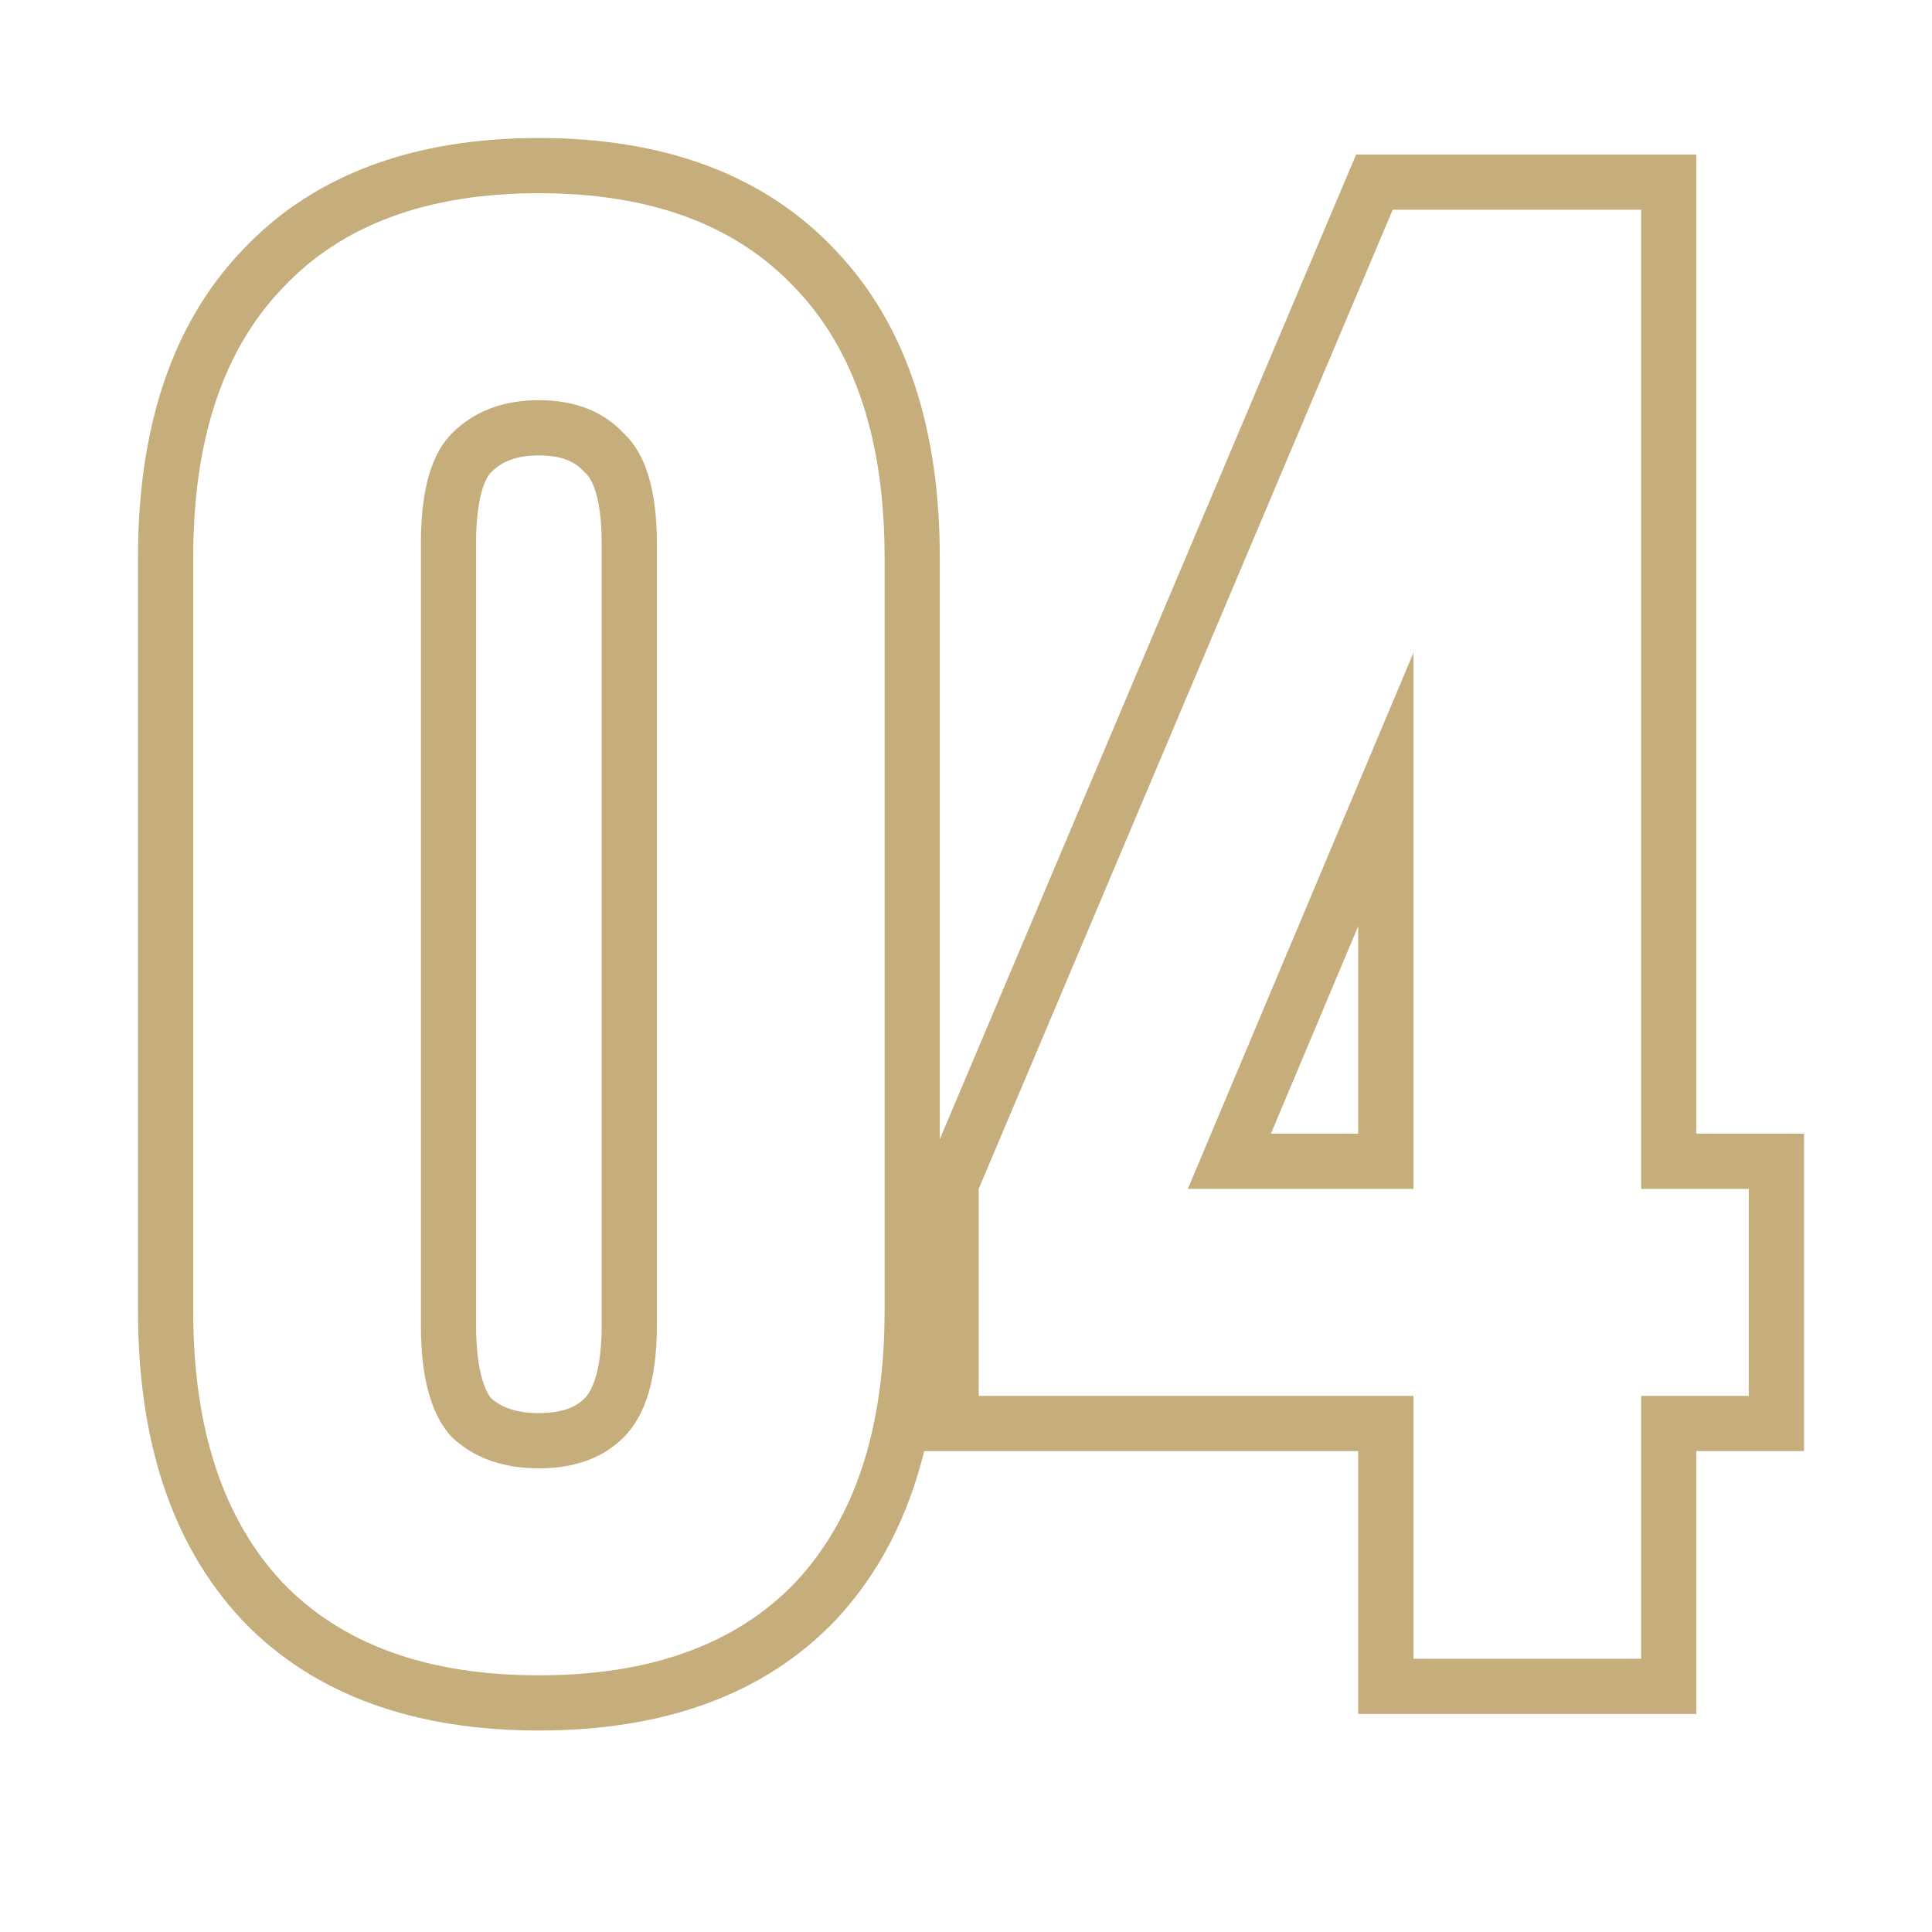 <?xml version="1.0" encoding="UTF-8"?> <svg xmlns="http://www.w3.org/2000/svg" width="28" height="28" viewBox="0 0 28 28" fill="none"> <mask id="mask0_210_1381" style="mask-type:alpha" maskUnits="userSpaceOnUse" x="0" y="0" width="28" height="28"> <rect width="28" height="28" fill="#D9D9D9"></rect> </mask> <g mask="url(#mask0_210_1381)"> <path fill-rule="evenodd" clip-rule="evenodd" d="M8.493 6.864L8.474 6.846L8.456 6.827C8.336 6.698 8.153 6.6 7.81 6.6C7.468 6.6 7.263 6.698 7.116 6.846C7.047 6.914 6.9 7.168 6.9 7.87V19.21C6.9 19.867 7.029 20.157 7.119 20.266C7.263 20.392 7.471 20.48 7.81 20.48C8.169 20.48 8.357 20.382 8.474 20.264C8.57 20.169 8.72 19.894 8.72 19.21V7.87C8.72 7.179 8.567 6.933 8.493 6.864ZM6.55 20.83C6.25 20.51 6.1 19.97 6.1 19.21V7.87C6.1 7.11 6.25 6.58 6.55 6.28C6.87 5.96 7.29 5.8 7.81 5.8C8.33 5.8 8.74 5.96 9.04 6.28C9.36 6.58 9.52 7.11 9.52 7.87V19.21C9.52 19.97 9.36 20.51 9.04 20.83C8.74 21.13 8.33 21.28 7.81 21.28C7.29 21.28 6.87 21.13 6.55 20.83ZM12.108 23.483C11.056 24.584 9.579 25.08 7.81 25.08C6.041 25.08 4.564 24.584 3.512 23.483L3.506 23.476C2.465 22.363 2 20.831 2 19V8.08C2 6.252 2.463 4.727 3.509 3.63C4.56 2.508 6.037 2 7.81 2C9.583 2 11.06 2.508 12.111 3.63C13.157 4.727 13.62 6.252 13.62 8.08V16.511L19.654 2.24H24.584V16.43H26.145V21.03H24.584V24.84H19.684V21.03H13.394C13.161 21.98 12.742 22.804 12.114 23.476L12.108 23.483ZM20.485 20.23V24.04H23.785V20.23H25.345V17.23H23.785V3.04H20.184L14.184 17.23V20.23H20.485ZM11.53 4.18C10.67 3.26 9.43 2.8 7.81 2.8C6.19 2.8 4.95 3.26 4.09 4.18C3.23 5.08 2.8 6.38 2.8 8.08V19C2.8 20.7 3.23 22.01 4.09 22.93C4.95 23.83 6.19 24.28 7.81 24.28C9.43 24.28 10.67 23.83 11.53 22.93C12.39 22.01 12.82 20.7 12.82 19V8.08C12.82 6.38 12.39 5.08 11.53 4.18ZM20.485 9.46L17.215 17.23H20.485V9.46ZM19.684 16.43V13.423L18.419 16.43H19.684Z" fill="#C6AD7C"></path> </g> </svg> 